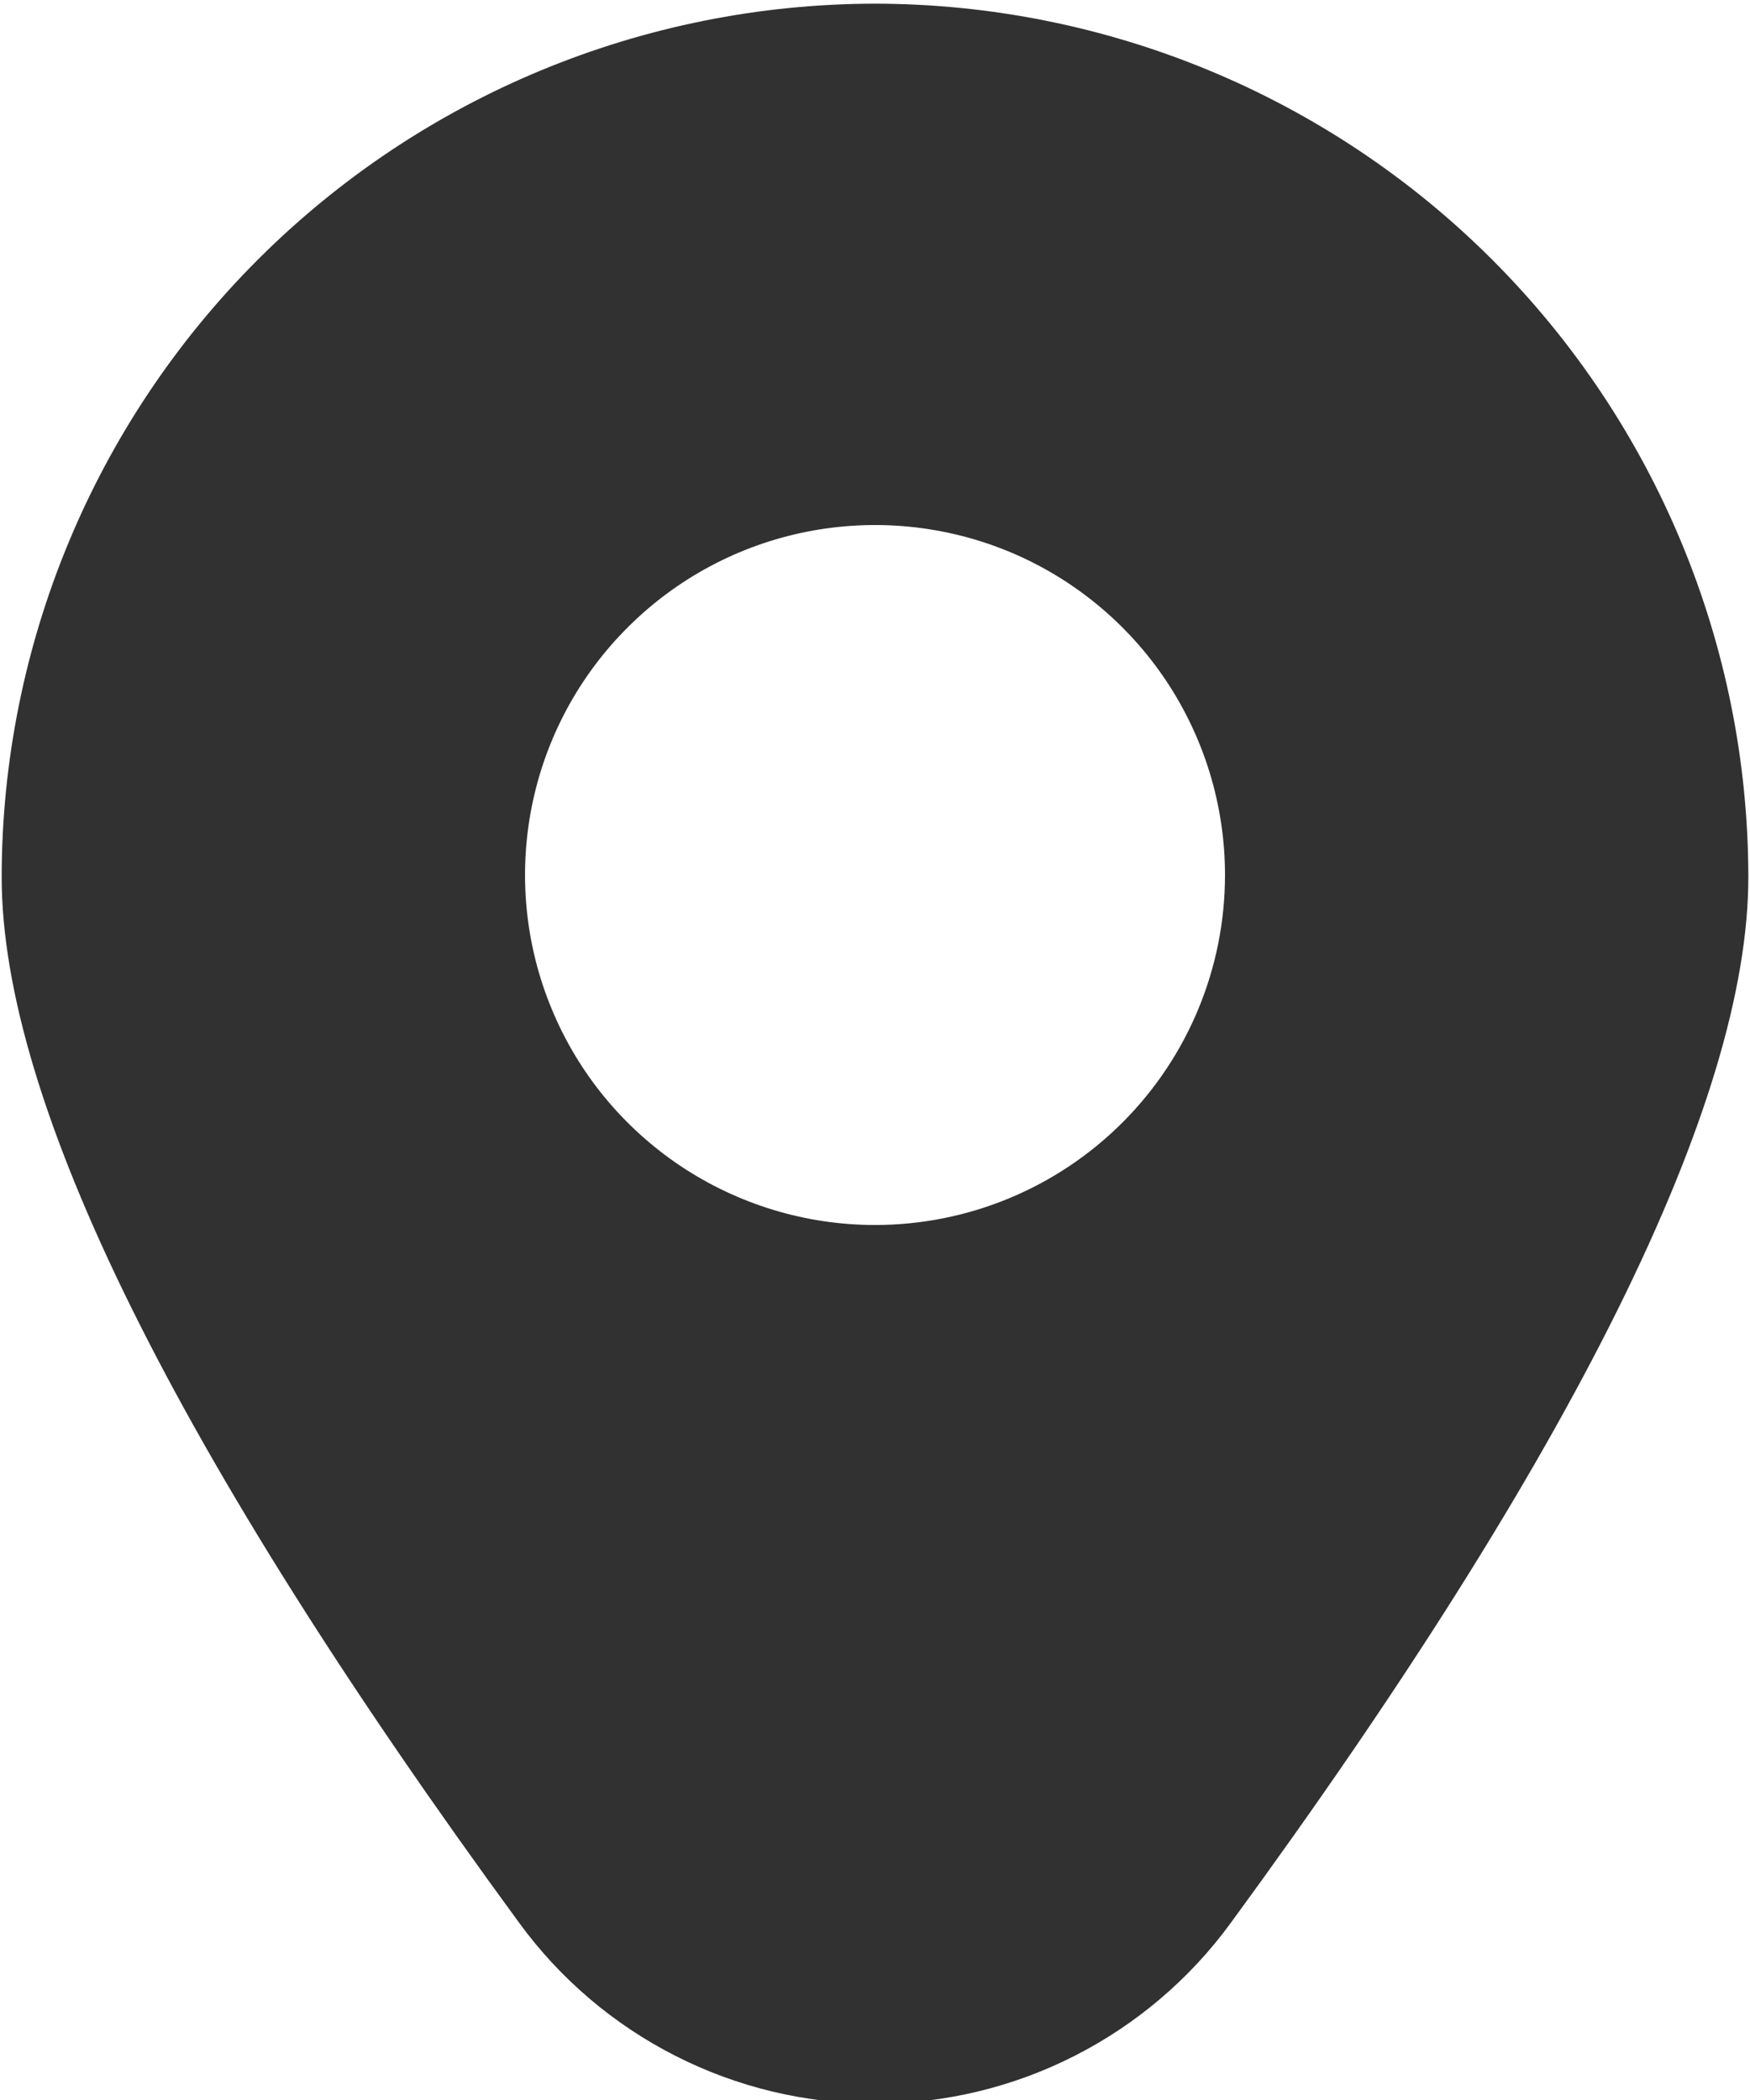 <svg width="20" height="24" viewBox="0 0 20 24" fill="none" xmlns="http://www.w3.org/2000/svg">
<path d="M10 0.042C7.354 0.045 4.817 1.097 2.946 2.968C1.075 4.839 0.022 7.376 0.019 10.022C0.019 12.592 2.009 16.614 5.934 21.976C6.401 22.616 7.013 23.137 7.72 23.496C8.426 23.855 9.208 24.042 10 24.042C10.793 24.042 11.574 23.855 12.28 23.496C12.987 23.137 13.599 22.616 14.066 21.976C17.991 16.614 19.981 12.592 19.981 10.022C19.978 7.376 18.925 4.839 17.054 2.968C15.183 1.097 12.646 0.045 10 0.042ZM10 14C9.209 14 8.436 13.765 7.778 13.326C7.12 12.886 6.607 12.262 6.305 11.531C6.002 10.8 5.923 9.996 6.077 9.22C6.231 8.444 6.612 7.731 7.172 7.172C7.731 6.612 8.444 6.231 9.22 6.077C9.996 5.923 10.8 6.002 11.531 6.304C12.262 6.607 12.886 7.12 13.326 7.778C13.765 8.436 14 9.209 14 10C14 11.061 13.579 12.078 12.829 12.828C12.078 13.579 11.061 14 10 14Z" fill="#313131"/>
</svg>
